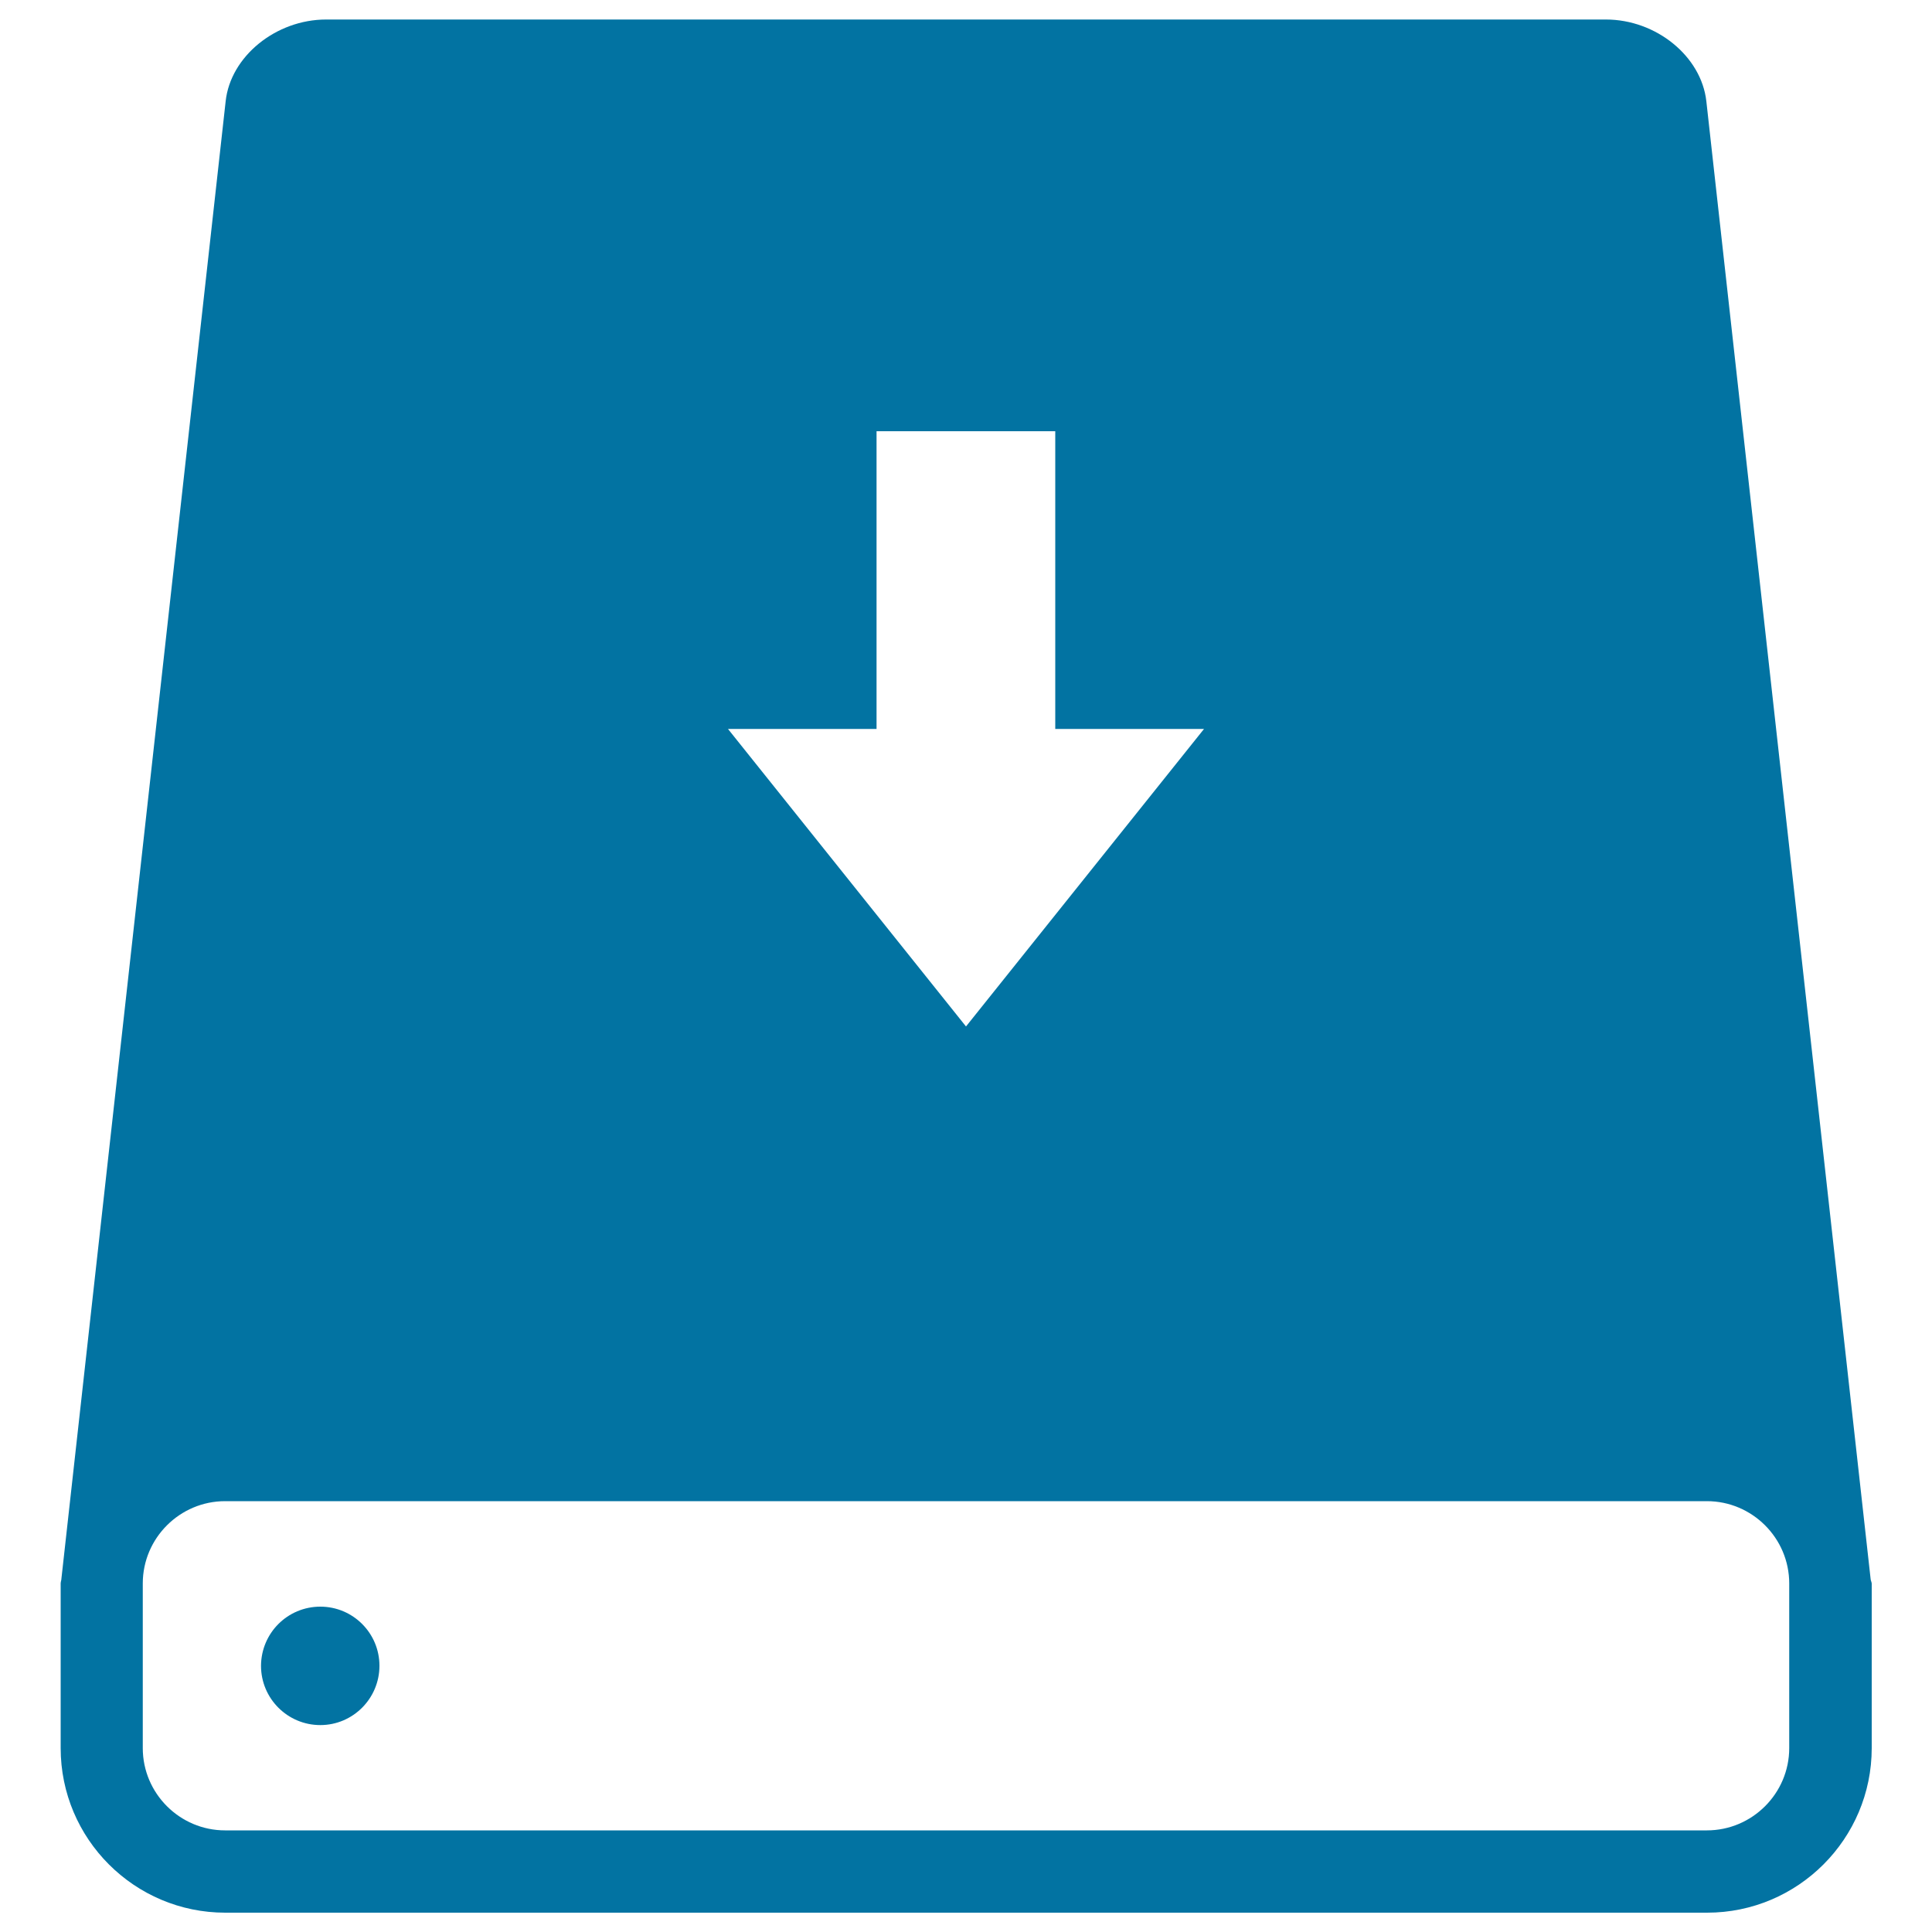 <svg xmlns="http://www.w3.org/2000/svg" viewBox="0 0 1000 1000" style="fill:#0273a2">
<title>Hard Drive With An Arrow Pointing Down SVG icon</title>
<g><g><path d="M165.8,831.6c16.9,0,30.6,13.7,30.6,30.6c0,16.9-13.7,30.7-30.6,30.7c-16.9,0-30.7-13.7-30.7-30.7C135.2,845.2,148.9,831.6,165.8,831.6z"/><path d="M968.2,817l-85-764.6c-2.6-23.3-26-42.3-52-42.3H168.8c-26,0-49.5,19.1-52,42.3L31.8,817c0,0.9-0.4,1.7-0.4,2.6v85.2c0,47,38.2,85.2,85.2,85.2h767c47,0,85.2-38.2,85.2-85.2v-85.2C968.7,818.7,968.2,817.9,968.2,817z M453.7,377.3V223.2h92.5v154.1h77L500,531.3l-123.2-154H453.7z M926.1,904.8c0,23.5-19.2,42.6-42.6,42.6H116.5c-23.4,0-42.6-19.1-42.6-42.6v-85.2c0-23.5,19.2-42.6,42.6-42.6h767c23.4,0,42.6,19.1,42.6,42.6V904.8L926.1,904.8z"/></g></g>
</svg>